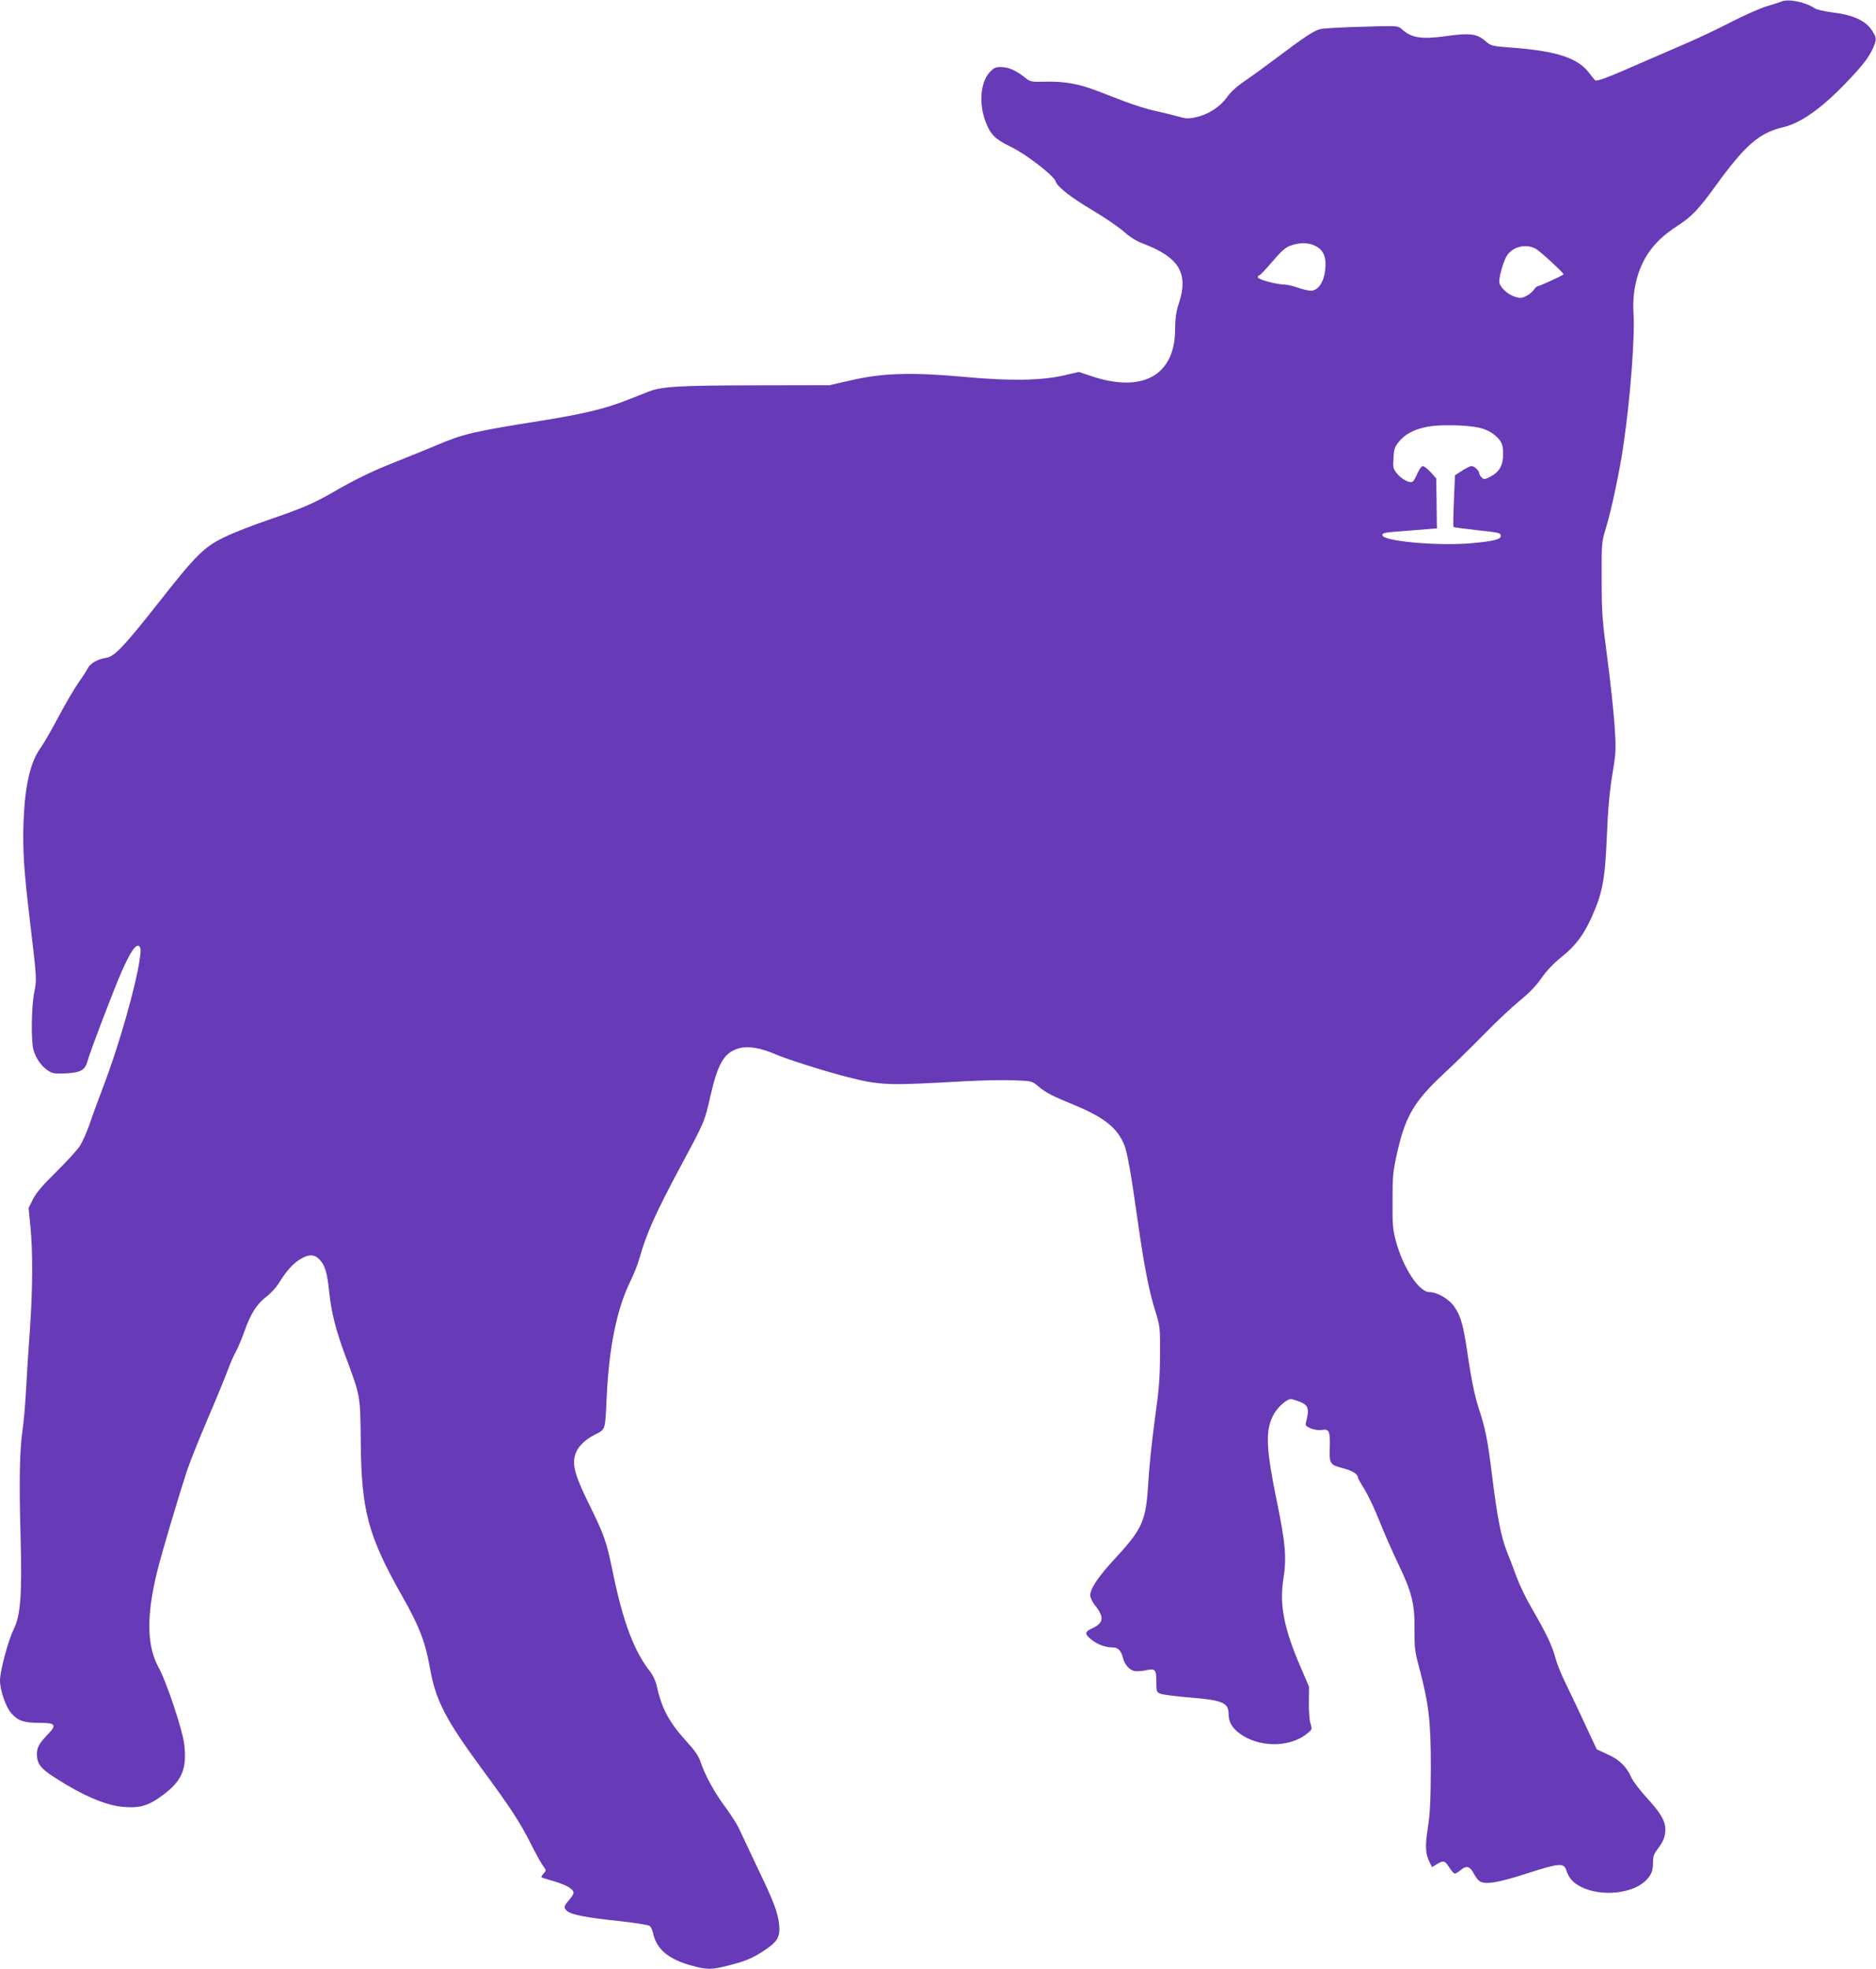 <?xml version="1.0" standalone="no"?>
<!DOCTYPE svg PUBLIC "-//W3C//DTD SVG 20010904//EN"
 "http://www.w3.org/TR/2001/REC-SVG-20010904/DTD/svg10.dtd">
<svg version="1.0" xmlns="http://www.w3.org/2000/svg"
 width="1220pt" height="1280pt" viewBox="0 0 1220 1280"
 preserveAspectRatio="xMidYMid meet">
<g transform="translate(0,1280) scale(0.1,-0.1)"
fill="#673ab7" stroke="none">
<path d="M11585 12790 c-11 -5 -53 -18 -93 -30 -40 -11 -143 -57 -230 -101
-86 -45 -218 -107 -292 -139 -74 -32 -211 -91 -305 -132 -208 -92 -279 -118
-291 -110 -5 4 -22 24 -38 46 -74 99 -211 144 -500 166 -137 10 -139 11 -178
45 -55 46 -101 52 -255 30 -161 -22 -225 -12 -290 48 -22 20 -30 20 -255 13
-128 -3 -250 -10 -271 -15 -42 -10 -101 -49 -282 -185 -66 -50 -158 -117 -205
-149 -56 -38 -97 -75 -120 -108 -43 -62 -124 -115 -203 -131 -50 -11 -66 -10
-120 6 -34 9 -101 26 -149 36 -49 11 -136 38 -195 61 -60 23 -142 54 -183 70
-112 43 -210 61 -326 58 -100 -2 -103 -2 -140 28 -59 46 -104 66 -152 67 -38
1 -48 -4 -77 -35 -59 -65 -70 -202 -26 -319 32 -85 62 -115 164 -164 98 -47
280 -187 292 -225 11 -36 98 -104 245 -191 78 -47 168 -108 200 -137 38 -34
79 -60 122 -76 237 -90 299 -193 234 -390 -18 -55 -23 -95 -24 -167 0 -302
-214 -419 -551 -303 l-75 25 -95 -22 c-148 -34 -350 -38 -651 -10 -341 31
-528 25 -730 -21 l-145 -33 -485 -1 c-488 -1 -603 -7 -690 -40 -19 -7 -81 -32
-137 -54 -139 -56 -296 -94 -563 -136 -435 -69 -508 -86 -670 -155 -63 -26
-184 -76 -268 -109 -168 -67 -264 -113 -416 -201 -131 -75 -202 -105 -421
-180 -99 -34 -227 -83 -283 -111 -133 -63 -186 -115 -431 -427 -222 -282 -286
-349 -338 -358 -59 -9 -106 -36 -123 -70 -8 -16 -36 -59 -61 -94 -25 -36 -83
-134 -128 -219 -45 -85 -97 -175 -115 -200 -69 -94 -104 -246 -113 -486 -6
-183 2 -311 42 -645 44 -370 45 -377 28 -460 -19 -95 -22 -320 -5 -376 16 -55
50 -104 92 -132 31 -21 43 -23 116 -20 99 5 126 20 143 79 22 77 171 466 221
580 59 134 96 187 116 167 10 -10 11 -27 3 -82 -24 -172 -137 -569 -236 -826
-30 -80 -71 -190 -89 -244 -19 -55 -48 -120 -64 -145 -16 -25 -85 -101 -154
-169 -91 -89 -132 -138 -152 -179 l-28 -56 12 -121 c16 -164 15 -401 -3 -663
-9 -120 -20 -294 -25 -388 -5 -93 -15 -215 -23 -270 -20 -134 -23 -338 -13
-700 10 -374 0 -508 -46 -599 -34 -68 -88 -269 -88 -330 0 -63 37 -172 73
-213 44 -50 82 -63 182 -63 106 0 116 -12 58 -73 -59 -61 -73 -87 -73 -130 0
-62 24 -94 115 -152 183 -118 334 -183 451 -192 105 -8 160 8 254 78 124 92
157 171 138 331 -10 89 -116 407 -165 495 -80 144 -82 343 -8 638 29 117 142
495 191 644 19 57 81 212 138 345 57 132 115 275 130 316 15 41 38 93 51 115
12 22 37 81 55 131 39 112 80 177 142 224 27 20 62 58 79 85 52 83 91 127 138
157 58 36 95 36 130 -1 35 -38 49 -84 62 -211 14 -133 43 -249 108 -422 96
-258 94 -249 97 -548 4 -453 47 -613 271 -1009 109 -192 149 -295 178 -459 37
-214 100 -337 343 -667 181 -245 245 -344 312 -477 33 -65 69 -132 82 -148 21
-29 21 -30 3 -50 -10 -11 -16 -22 -14 -24 2 -2 39 -14 82 -26 81 -24 127 -51
127 -75 0 -8 -14 -30 -30 -48 -35 -40 -36 -48 -11 -71 25 -23 128 -43 341 -65
99 -11 187 -25 195 -31 7 -6 17 -26 21 -43 23 -110 100 -174 258 -217 94 -25
123 -25 223 0 120 30 161 47 240 98 89 58 108 90 100 171 -9 80 -34 147 -141
369 -51 108 -105 222 -119 252 -13 30 -55 95 -92 145 -70 94 -130 204 -159
291 -12 37 -37 74 -88 129 -118 130 -165 218 -198 369 -6 27 -24 65 -39 85
-107 135 -178 322 -246 651 -42 204 -53 234 -153 439 -84 170 -108 245 -96
305 10 58 55 109 128 147 76 39 71 26 81 239 15 332 67 583 155 762 21 42 48
109 59 150 46 162 105 293 270 601 154 287 153 284 191 452 50 217 91 285 189
311 59 15 141 1 232 -39 71 -31 312 -108 460 -146 225 -58 264 -59 774 -30
110 6 253 9 317 6 117 -4 118 -4 160 -39 52 -43 89 -62 238 -123 194 -81 279
-150 323 -262 19 -49 44 -191 87 -498 40 -281 72 -448 113 -577 31 -101 32
-106 31 -288 -1 -150 -7 -228 -33 -410 -17 -124 -37 -308 -43 -410 -15 -260
-35 -305 -223 -509 -103 -111 -155 -189 -155 -232 0 -14 14 -44 31 -65 61 -76
57 -114 -15 -148 -52 -24 -54 -36 -13 -71 39 -34 95 -55 145 -55 34 0 54 -23
66 -71 9 -39 42 -76 73 -82 16 -3 50 -1 77 5 60 13 66 6 66 -80 0 -59 2 -63
28 -73 15 -6 99 -17 187 -24 219 -18 255 -34 255 -110 0 -56 32 -102 97 -141
129 -77 313 -69 417 19 29 23 30 26 18 64 -7 22 -11 85 -10 139 l1 99 -56 130
c-108 251 -137 403 -111 569 22 136 14 235 -42 504 -71 346 -76 461 -24 561
28 56 96 114 123 105 107 -32 116 -46 91 -147 -6 -24 -3 -29 31 -43 23 -9 51
-13 70 -10 49 9 56 -8 53 -113 -4 -107 1 -114 87 -136 58 -15 95 -38 95 -58 0
-5 20 -42 45 -81 24 -40 67 -130 95 -202 28 -71 82 -194 120 -274 93 -192 111
-267 109 -435 -1 -116 2 -142 30 -245 63 -237 76 -346 76 -650 -1 -215 -5
-300 -19 -390 -19 -120 -17 -167 10 -224 l17 -34 31 19 c44 27 52 24 81 -21
14 -22 30 -40 36 -40 6 0 24 11 41 25 35 30 59 22 84 -28 10 -18 24 -37 33
-44 35 -27 116 -15 308 47 210 68 243 71 258 24 17 -52 44 -83 94 -109 132
-67 338 -47 425 41 36 36 46 63 46 121 0 35 7 53 30 83 36 46 50 81 50 127 0
56 -32 110 -120 205 -44 48 -90 108 -101 133 -32 71 -76 115 -154 150 l-71 33
-74 158 c-40 88 -97 206 -125 264 -29 58 -60 134 -69 170 -20 77 -61 164 -152
320 -37 63 -82 156 -100 205 -18 50 -46 124 -63 165 -39 98 -64 225 -96 485
-31 249 -44 315 -91 458 -23 73 -44 173 -64 305 -33 226 -47 280 -90 344 -34
52 -112 98 -164 98 -67 0 -171 157 -218 331 -20 74 -23 106 -22 264 0 166 3
191 32 320 53 231 111 328 301 505 63 58 177 170 255 249 77 80 184 180 236
223 64 52 111 101 145 150 34 49 78 95 135 141 86 69 139 139 192 257 70 157
86 242 98 530 7 174 18 290 36 398 24 146 24 162 14 315 -6 89 -27 286 -47
437 -33 249 -37 297 -37 515 -1 235 0 242 27 330 37 120 91 377 116 550 44
304 74 700 64 850 -9 146 26 287 98 392 48 69 97 115 191 177 91 59 135 106
246 259 193 266 283 344 442 381 109 26 241 118 396 278 111 115 156 171 185
236 24 57 24 64 -5 111 -43 67 -122 104 -264 121 -48 6 -98 18 -110 26 -64 42
-172 63 -217 44z m-3041 -1584 c51 -21 76 -60 76 -120 0 -104 -40 -176 -97
-176 -15 1 -53 9 -83 20 -30 11 -68 19 -84 20 -53 0 -176 33 -176 47 0 7 4 13
9 13 5 0 44 40 85 89 59 69 86 93 118 104 55 20 110 21 152 3z m1443 -23 c31
-18 188 -162 181 -167 -14 -11 -156 -76 -165 -76 -7 0 -20 -11 -28 -24 -9 -13
-32 -32 -51 -41 -29 -14 -41 -14 -72 -4 -50 15 -102 66 -102 98 0 36 23 119
44 159 34 66 125 92 193 55z m-370 -1163 c59 -13 106 -42 137 -83 16 -22 21
-43 21 -90 0 -74 -25 -116 -85 -147 -35 -18 -40 -18 -54 -4 -9 8 -16 20 -16
26 0 18 -32 48 -50 48 -9 0 -37 -14 -62 -30 l-46 -30 -7 -166 c-4 -91 -5 -167
-3 -170 3 -2 70 -11 148 -20 152 -16 160 -18 160 -39 0 -22 -57 -35 -198 -47
-218 -18 -572 14 -572 53 0 16 16 18 190 31 l165 13 -1 33 c0 17 -1 90 -2 162
l-2 130 -36 40 c-20 22 -43 40 -51 40 -8 0 -24 -21 -35 -47 -11 -27 -25 -51
-31 -54 -18 -12 -66 12 -98 48 -29 34 -31 40 -27 104 3 58 8 74 34 106 41 51
100 82 187 99 81 15 250 12 334 -6z"/>
</g>
</svg>
